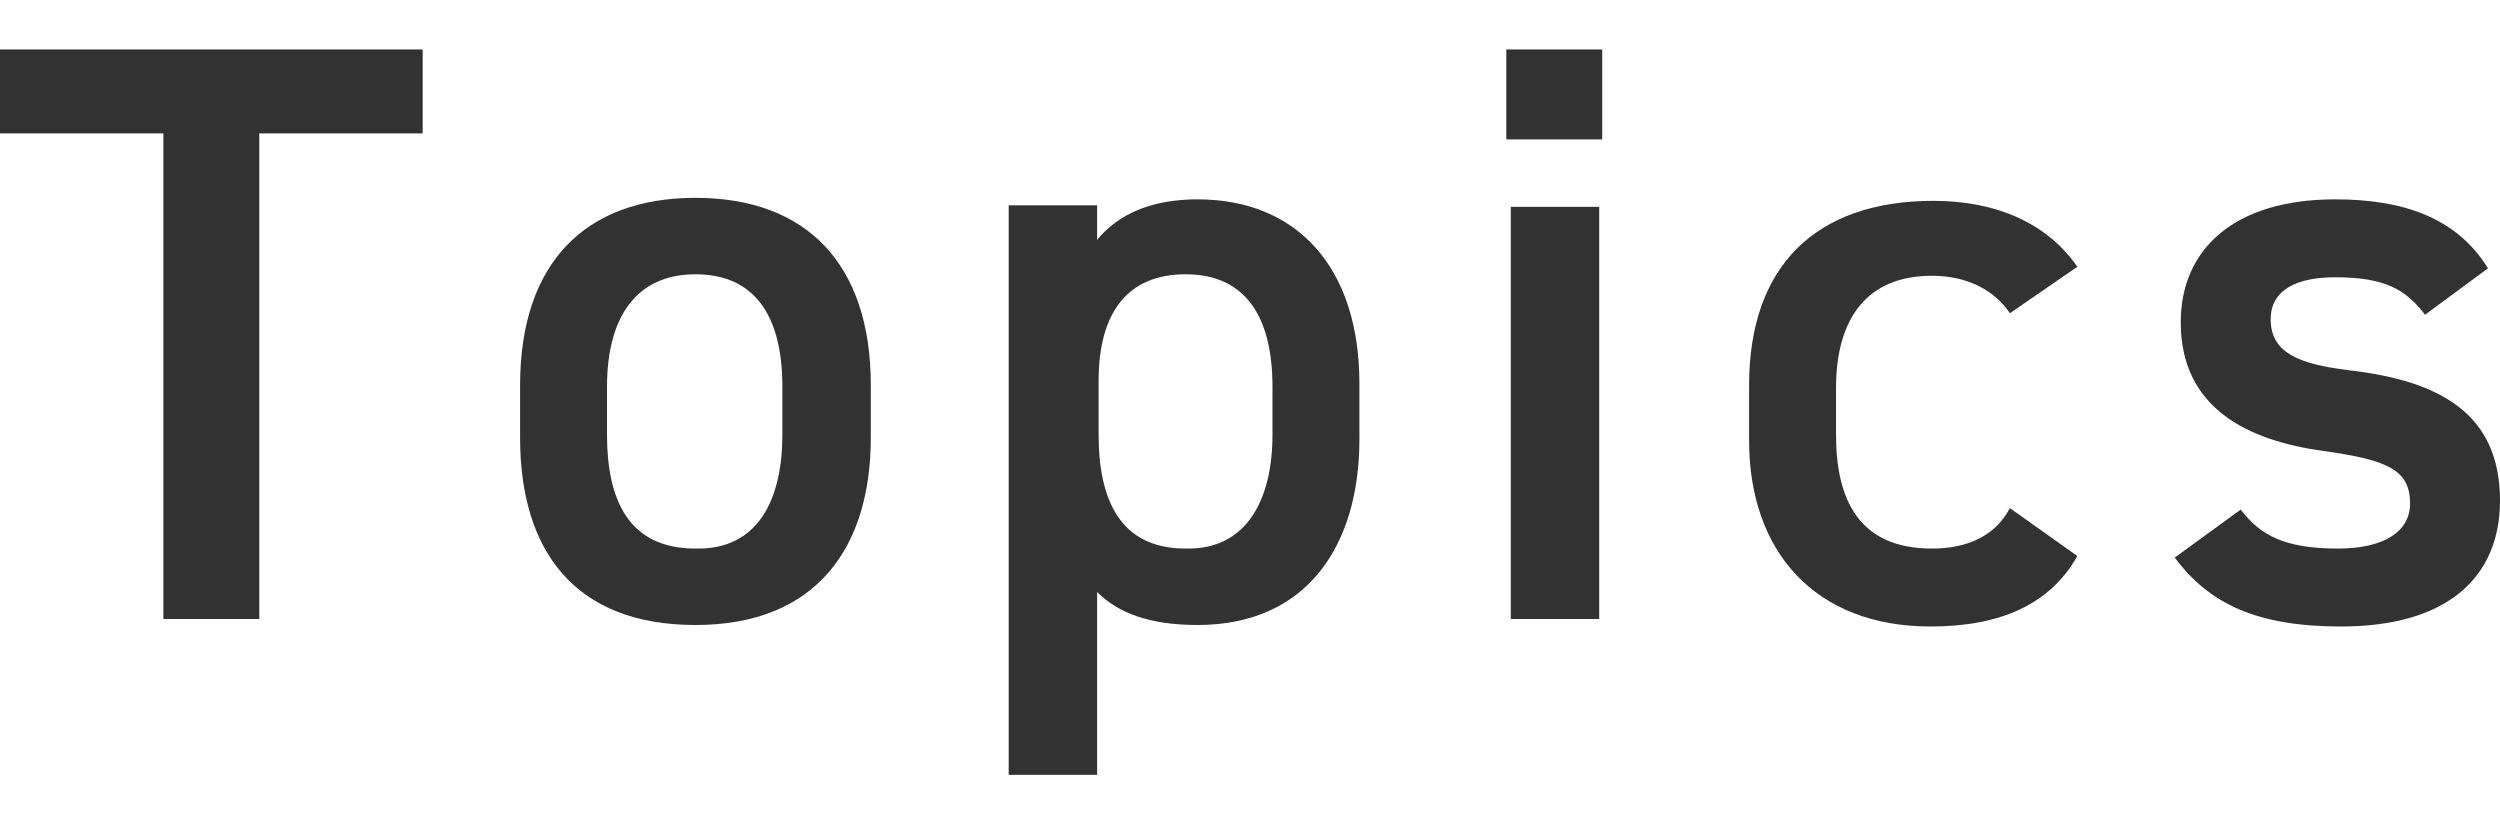 <?xml version="1.0" encoding="utf-8"?>
<!-- Generator: Adobe Illustrator 26.5.1, SVG Export Plug-In . SVG Version: 6.00 Build 0)  -->
<svg version="1.1" id="Layer_2_00000127041296970585388360000011862891264245106611_"
	 xmlns="http://www.w3.org/2000/svg" xmlns:xlink="http://www.w3.org/1999/xlink" x="0px" y="0px" viewBox="0 0 166.8 55"
	 style="enable-background:new 0 0 166.8 55;" xml:space="preserve">
<style type="text/css">
	.st0{fill:#323232;}
</style>
<g id="_レイヤー_4">
	<g>
		<path class="st0" d="M28.2,3.3v5.6H17.3v32.4h-6.4V8.9H0V3.3H28.2z"/>
		<path class="st0" d="M58.1,29.2c0,7.3-3.6,12.5-11.7,12.5s-11.7-5-11.7-12.5v-3.5c0-8.1,4.3-12.5,11.7-12.5s11.7,4.4,11.7,12.5
			C58.1,25.7,58.1,29.2,58.1,29.2z M52.2,29v-3.2c0-4.8-1.9-7.5-5.8-7.5s-5.9,2.8-5.9,7.5V29c0,4.3,1.4,7.6,5.9,7.6
			C50.6,36.7,52.2,33.3,52.2,29z"/>
		<path class="st0" d="M90.7,29.3c0,7.1-3.5,12.4-10.8,12.4c-3.2,0-5.3-0.8-6.7-2.2v12.2h-5.9v-38h5.9V16c1.4-1.7,3.6-2.7,6.7-2.7
			c6.6,0,10.8,4.5,10.8,12.3L90.7,29.3L90.7,29.3z M84.9,29v-3.2c0-4.8-1.9-7.5-5.8-7.5s-5.8,2.6-5.8,7.1V29c0,4.3,1.4,7.6,5.8,7.6
			C83.2,36.7,84.9,33.3,84.9,29z"/>
		<path class="st0" d="M100.5,3.3h6.4v6h-6.4V3.3z M100.8,13.8h5.9v27.5h-5.9V13.8z"/>
		<path class="st0" d="M138.6,37.1c-1.8,3.2-5.1,4.7-9.8,4.7c-7.7,0-12.1-5-12.1-12.4v-3.7c0-7.9,4.4-12.3,12.3-12.3
			c4.2,0,7.6,1.5,9.6,4.4l-4.5,3.1c-1-1.5-2.8-2.5-5.2-2.5c-4.3,0-6.4,2.8-6.4,7.5V29c0,4.3,1.5,7.6,6.4,7.6c2.3,0,4.2-0.8,5.2-2.7
			L138.6,37.1L138.6,37.1z"/>
		<path class="st0" d="M161.8,21c-1.3-1.7-2.7-2.5-6-2.5c-2.5,0-4.3,0.8-4.3,2.8c0,2.3,2,3,5.2,3.4c6.1,0.7,10.1,2.9,10.1,8.7
			c0,5.1-3.5,8.4-10.6,8.4c-5.6,0-8.8-1.5-11.1-4.6l4.4-3.2c1.3,1.7,2.9,2.6,6.5,2.6c3,0,4.8-1.1,4.8-3c0-2.2-1.4-2.9-5.7-3.5
			c-5.2-0.7-9.6-2.9-9.6-8.6c0-4.9,3.6-8.2,10.3-8.2c4.5,0,8.1,1.2,10.2,4.6L161.8,21L161.8,21z"/>
	</g>
</g>
</svg>
